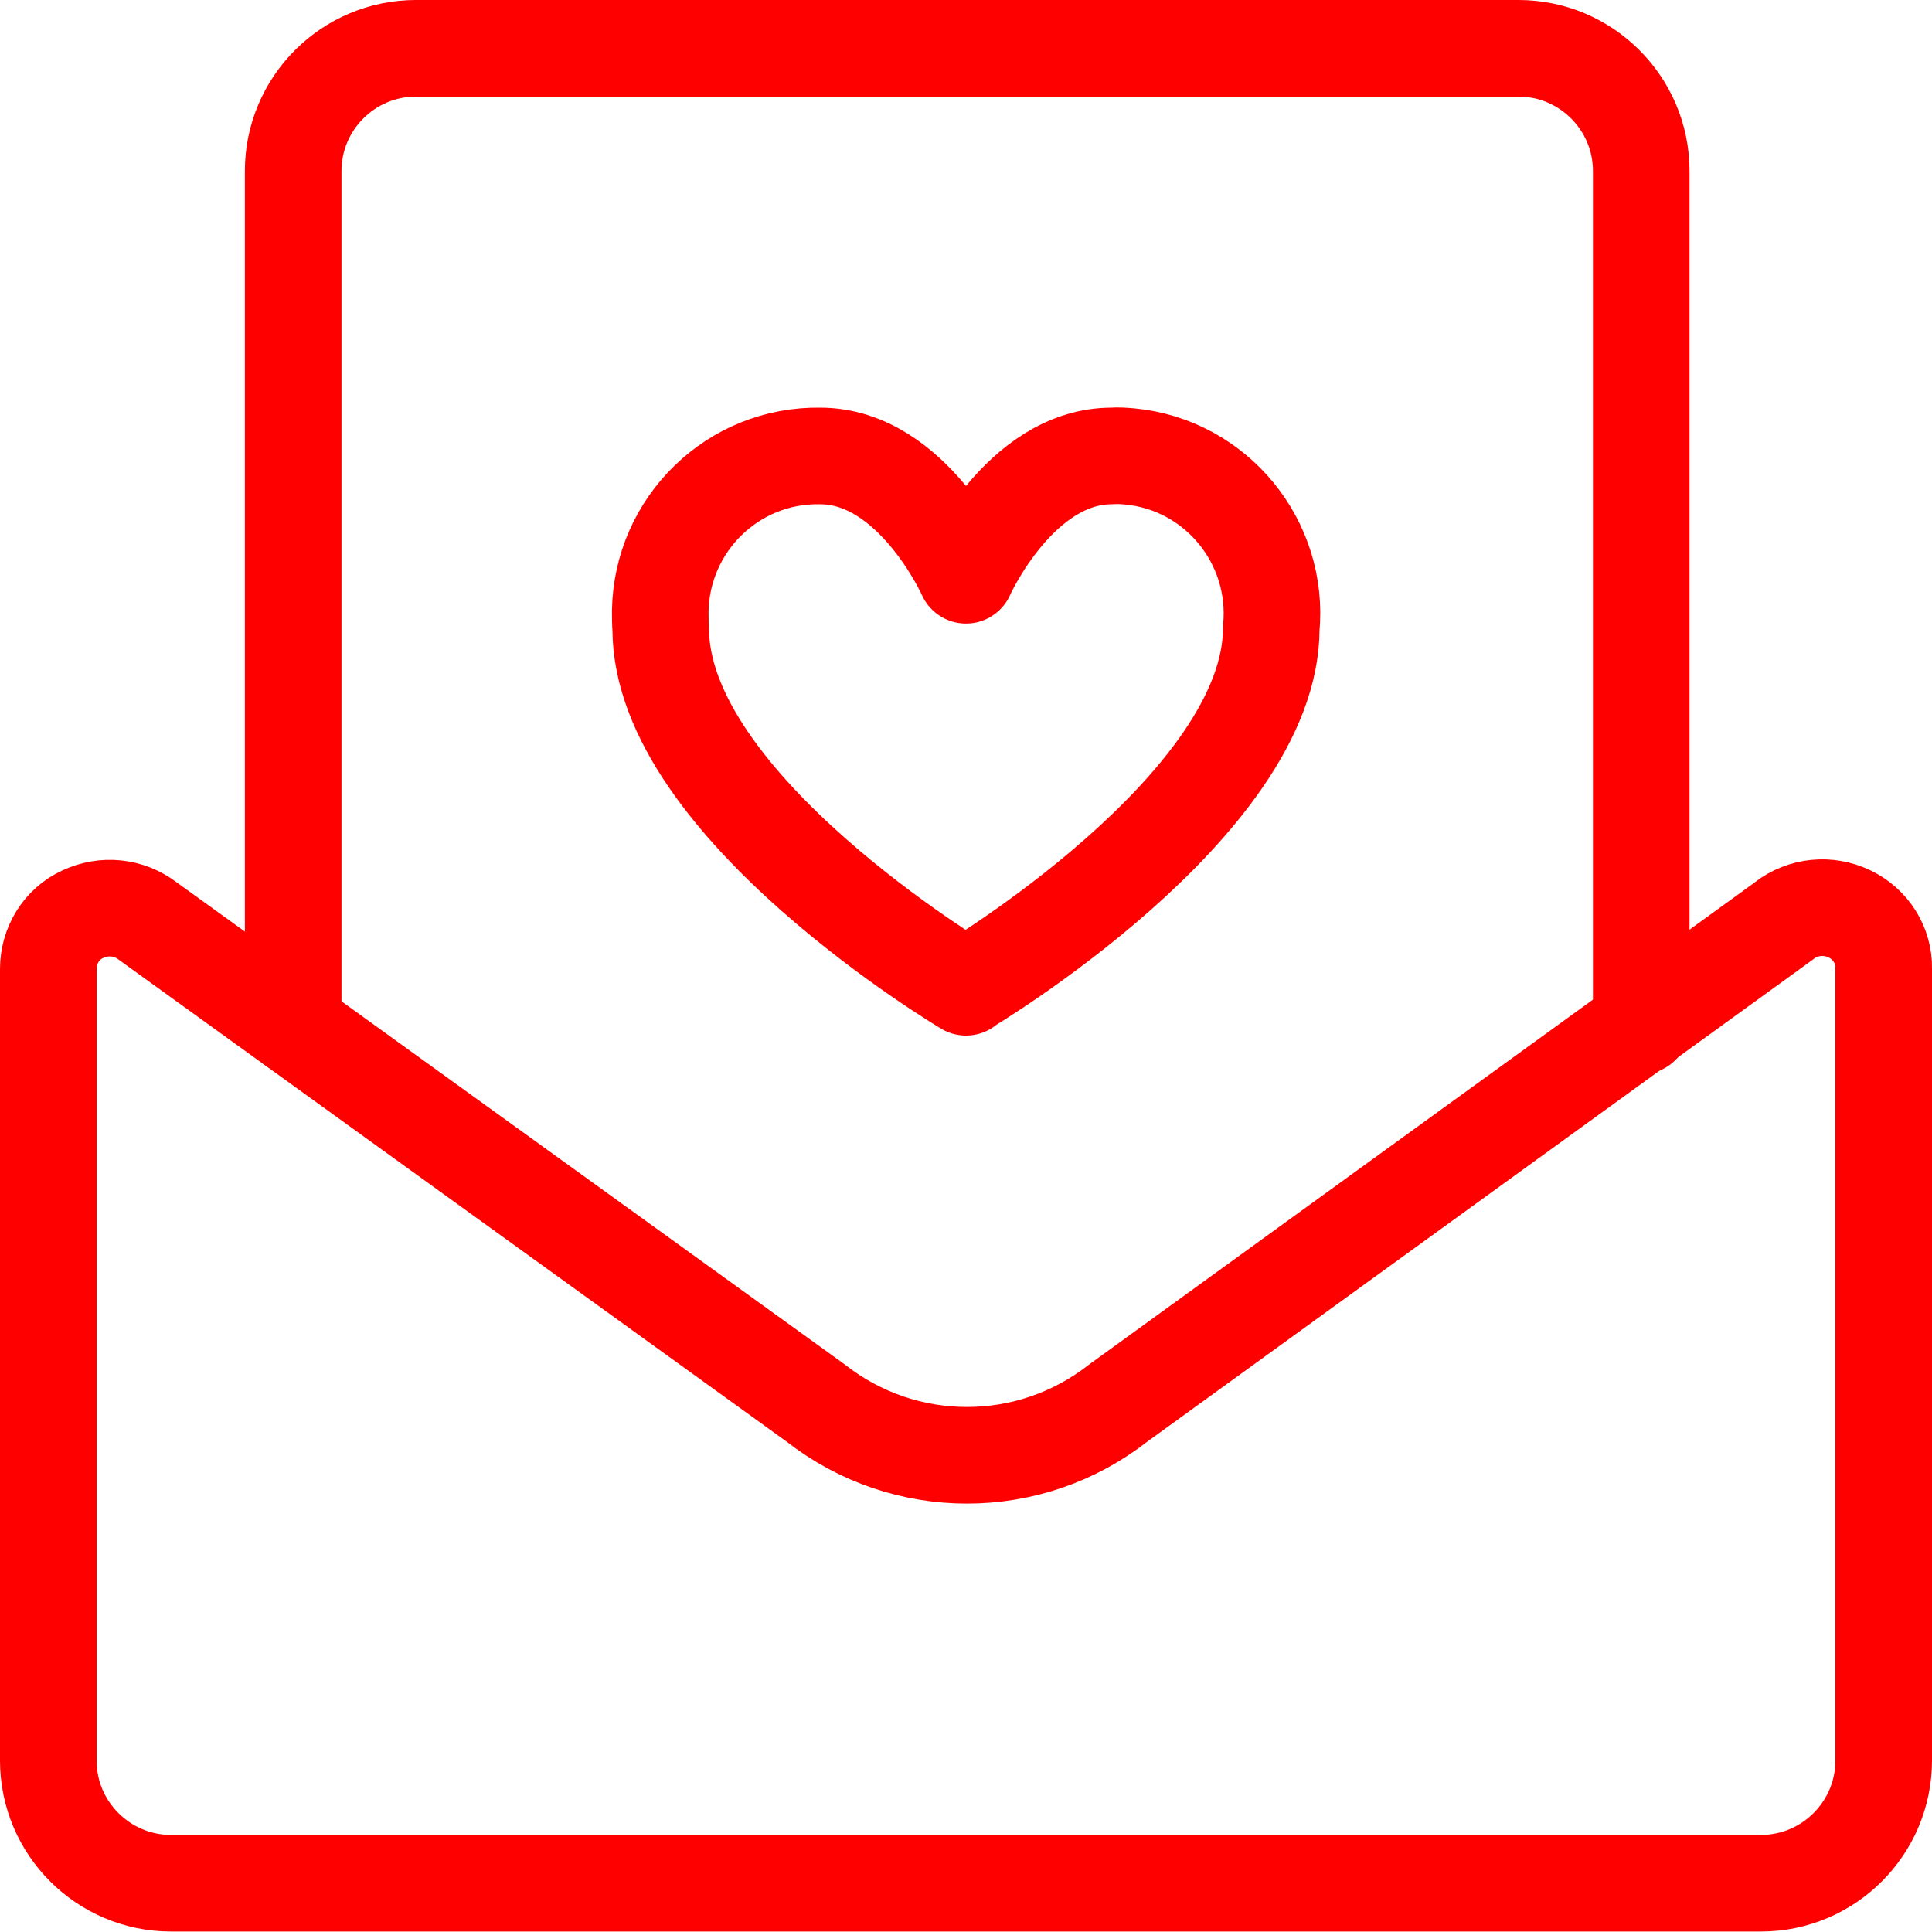<?xml version="1.0" encoding="UTF-8"?> <svg xmlns="http://www.w3.org/2000/svg" id="Layer_1" viewBox="0 0 40 40"><defs><style>.cls-1{fill:none;stroke:red;stroke-linecap:round;stroke-linejoin:round;stroke-width:2px;}</style></defs><path class="cls-1" d="M20,20.43s6.32-3.76,6.32-7.42c.17-1.79-1.14-3.39-2.93-3.56-.12-.01-.24-.02-.37-.01-1.92,0-3.02,2.47-3.02,2.47,0,0-1.1-2.47-3.02-2.47-1.8-.03-3.28,1.41-3.31,3.21,0,.12,0,.25,.01,.37,0,3.67,6.32,7.42,6.32,7.42Z"></path><g><path class="cls-1" d="M33.98,21.24V3.54c0-1.4-1.14-2.54-2.54-2.54H8.61c-1.4,0-2.54,1.14-2.54,2.54V21.24"></path><path class="cls-1" d="M36.94,19.06c.39-.3,.91-.35,1.35-.14,.44,.21,.72,.65,.71,1.13v16.4c0,1.4-1.14,2.54-2.54,2.54H3.54c-1.4,0-2.54-1.14-2.54-2.54V20.06c0-.48,.27-.93,.71-1.13,.44-.21,.96-.16,1.35,.14l13.83,9.98c1.84,1.44,4.42,1.44,6.26,0l13.78-9.98Z"></path></g></svg> 